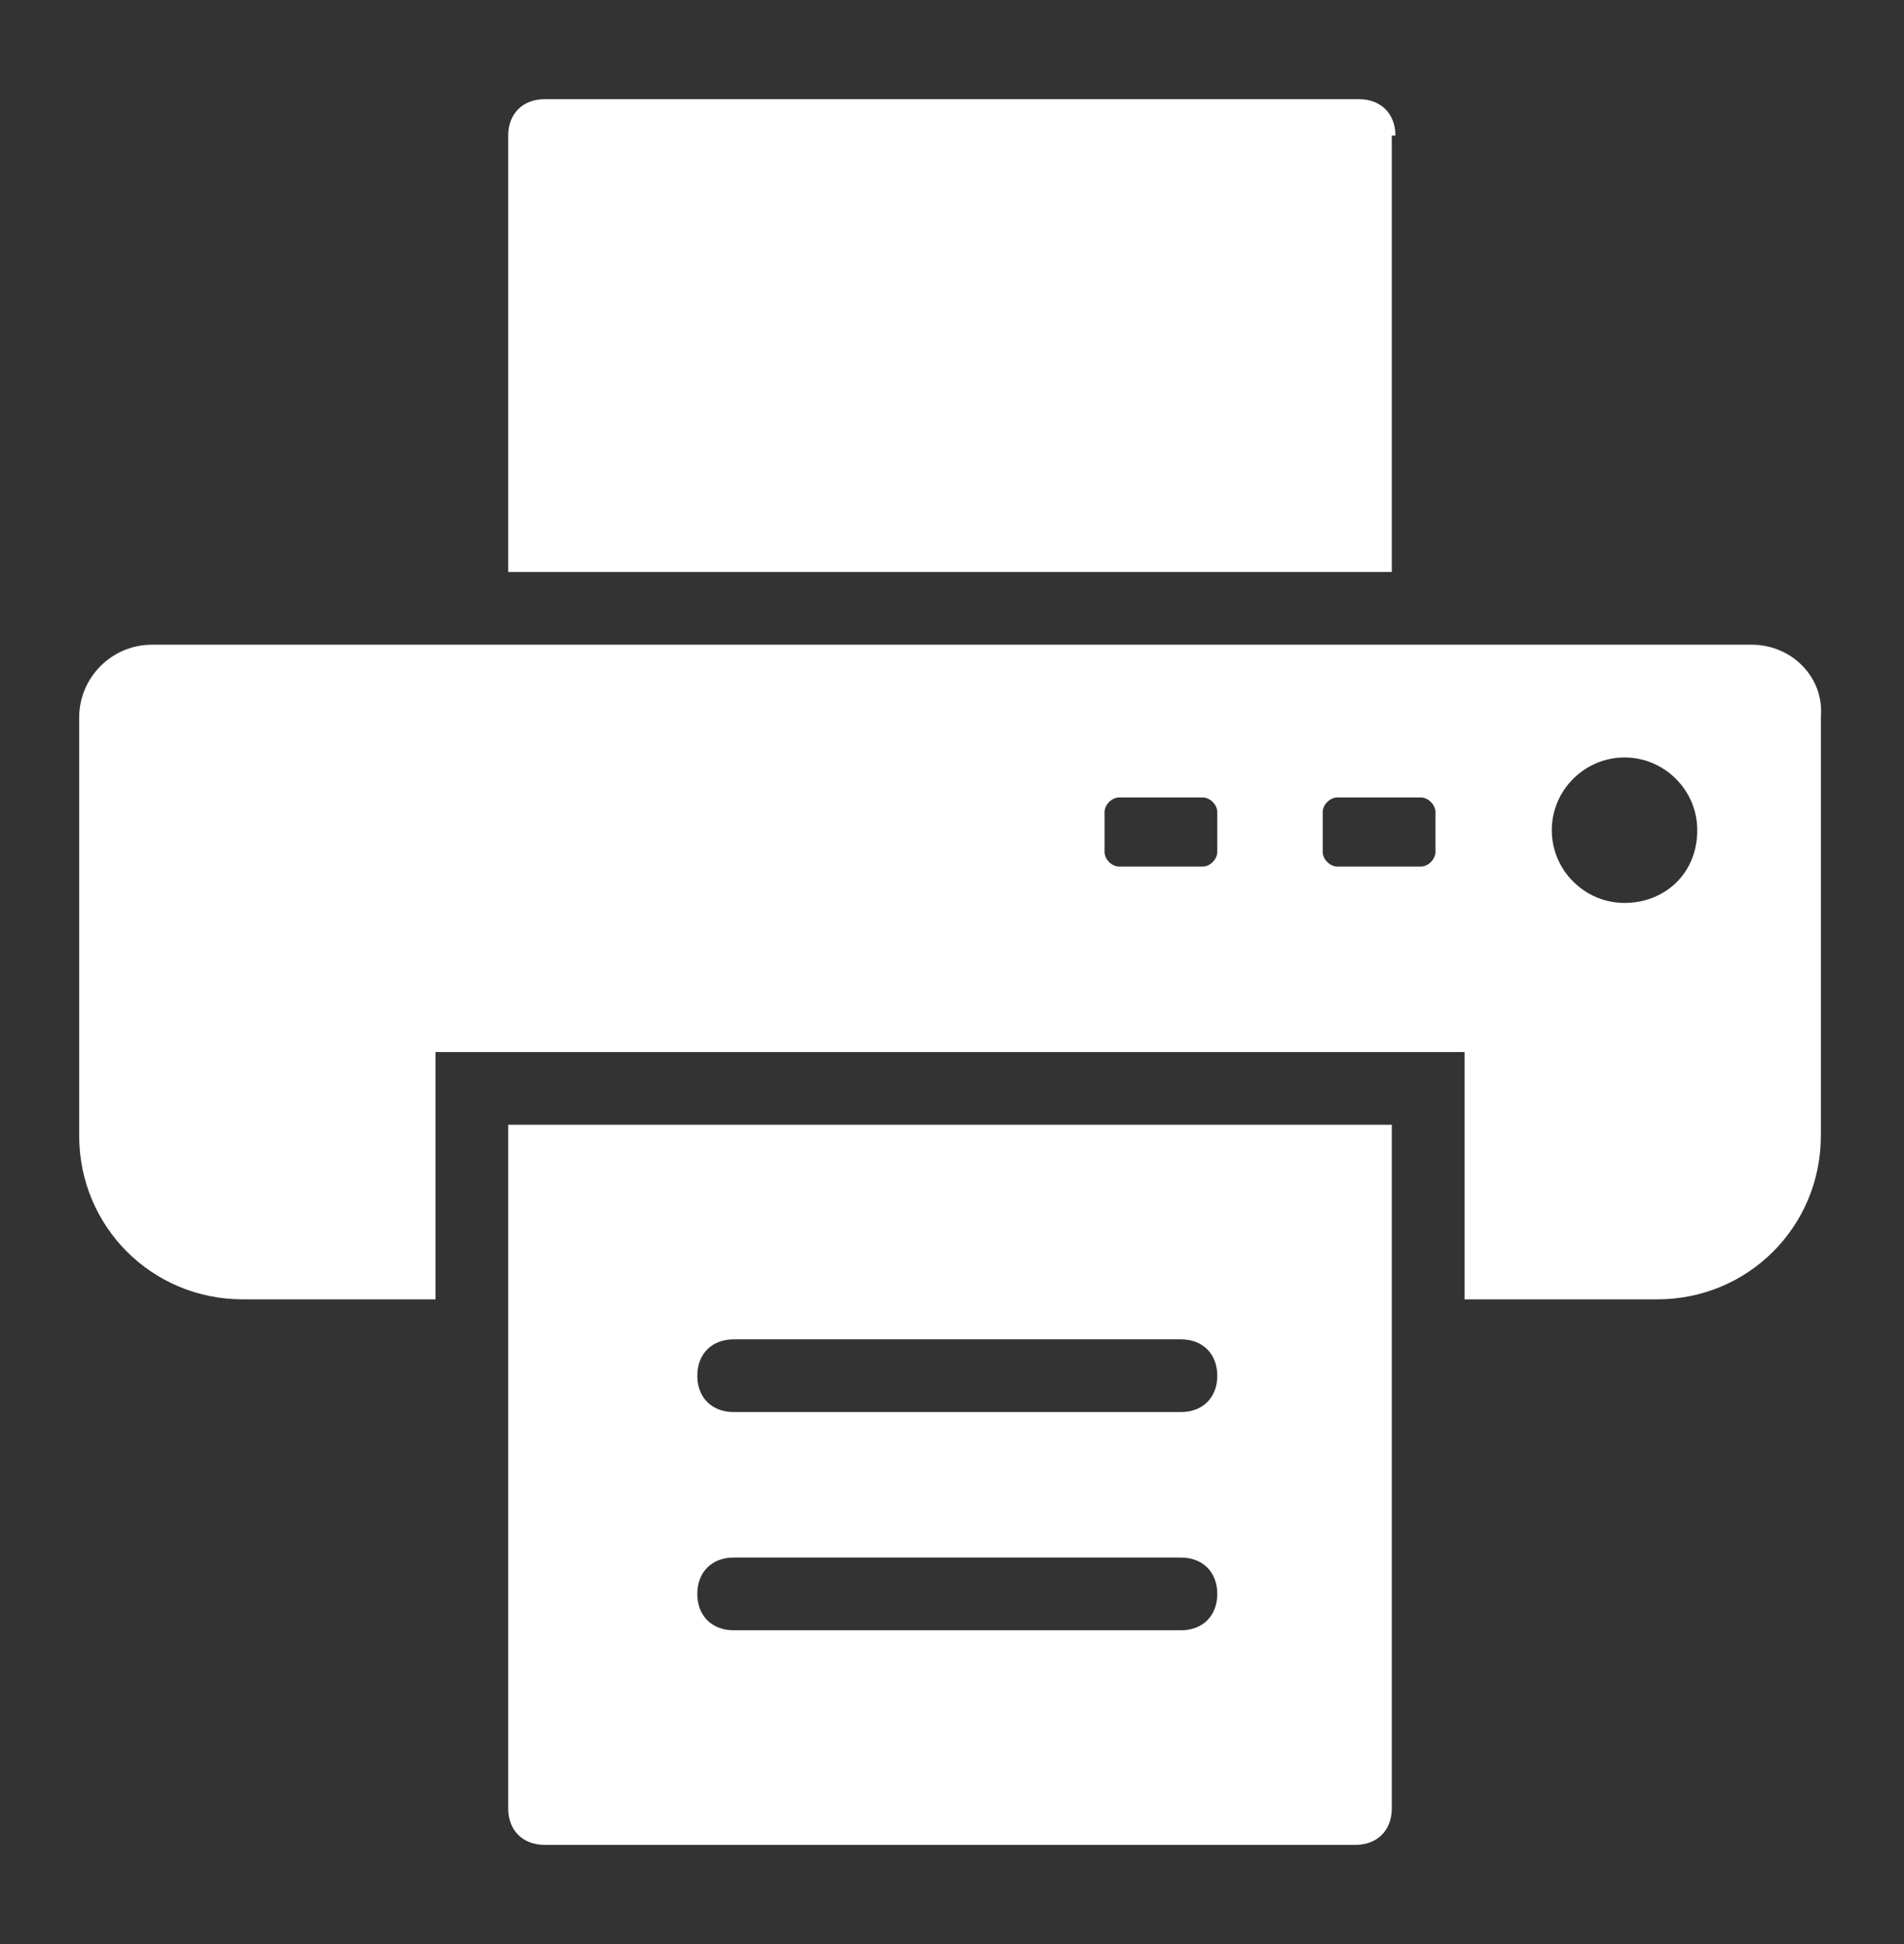 <svg width="48" height="49" viewBox="0 0 48 49" fill="none" xmlns="http://www.w3.org/2000/svg">
<rect x="0" y="0" width="48" height="49" fill="#333333" stroke="none"/>
<path d="M35.179 3.417C35.179 2.867 34.812 2.5 34.263 2.5H13.729C13.179 2.5 12.812 2.867 12.812 3.417V14.417H35.087V3.417H35.179Z" fill="white"/>
<path d="M44.163 16.25H3.829C2.821 16.25 1.996 17.075 1.996 18.083V28.625C1.996 30.917 3.829 32.75 6.121 32.75H10.979V26.517H36.921V32.75H41.779C44.071 32.75 45.904 30.917 45.904 28.625V18.083C45.996 17.075 45.171 16.25 44.163 16.25ZM30.688 21.475C30.688 21.658 30.504 21.842 30.321 21.842H28.213C28.029 21.842 27.846 21.658 27.846 21.475V20.467C27.846 20.283 28.029 20.1 28.213 20.1H30.321C30.504 20.1 30.688 20.283 30.688 20.467V21.475ZM36.188 21.475C36.188 21.658 36.004 21.842 35.821 21.842H33.713C33.529 21.842 33.346 21.658 33.346 21.475V20.467C33.346 20.283 33.529 20.1 33.713 20.1H35.821C36.004 20.1 36.188 20.283 36.188 20.467V21.475ZM40.954 22.758C39.946 22.758 39.121 21.933 39.121 20.925C39.121 19.917 39.946 19.092 40.954 19.092C41.963 19.092 42.788 19.917 42.788 20.925C42.788 22.025 41.963 22.758 40.954 22.758Z" fill="white"/>
<path d="M12.812 45.583C12.812 46.133 13.179 46.5 13.729 46.5H34.171C34.721 46.5 35.087 46.133 35.087 45.583V28.35H12.812V45.583ZM18.496 33.758H29.771C30.321 33.758 30.688 34.125 30.688 34.675C30.688 35.225 30.321 35.591 29.771 35.591H18.496C17.946 35.591 17.579 35.225 17.579 34.675C17.579 34.125 17.946 33.758 18.496 33.758ZM18.496 39.258H29.771C30.321 39.258 30.688 39.625 30.688 40.175C30.688 40.725 30.321 41.091 29.771 41.091H18.496C17.946 41.091 17.579 40.725 17.579 40.175C17.579 39.625 17.946 39.258 18.496 39.258Z" fill="white"/>
</svg>
